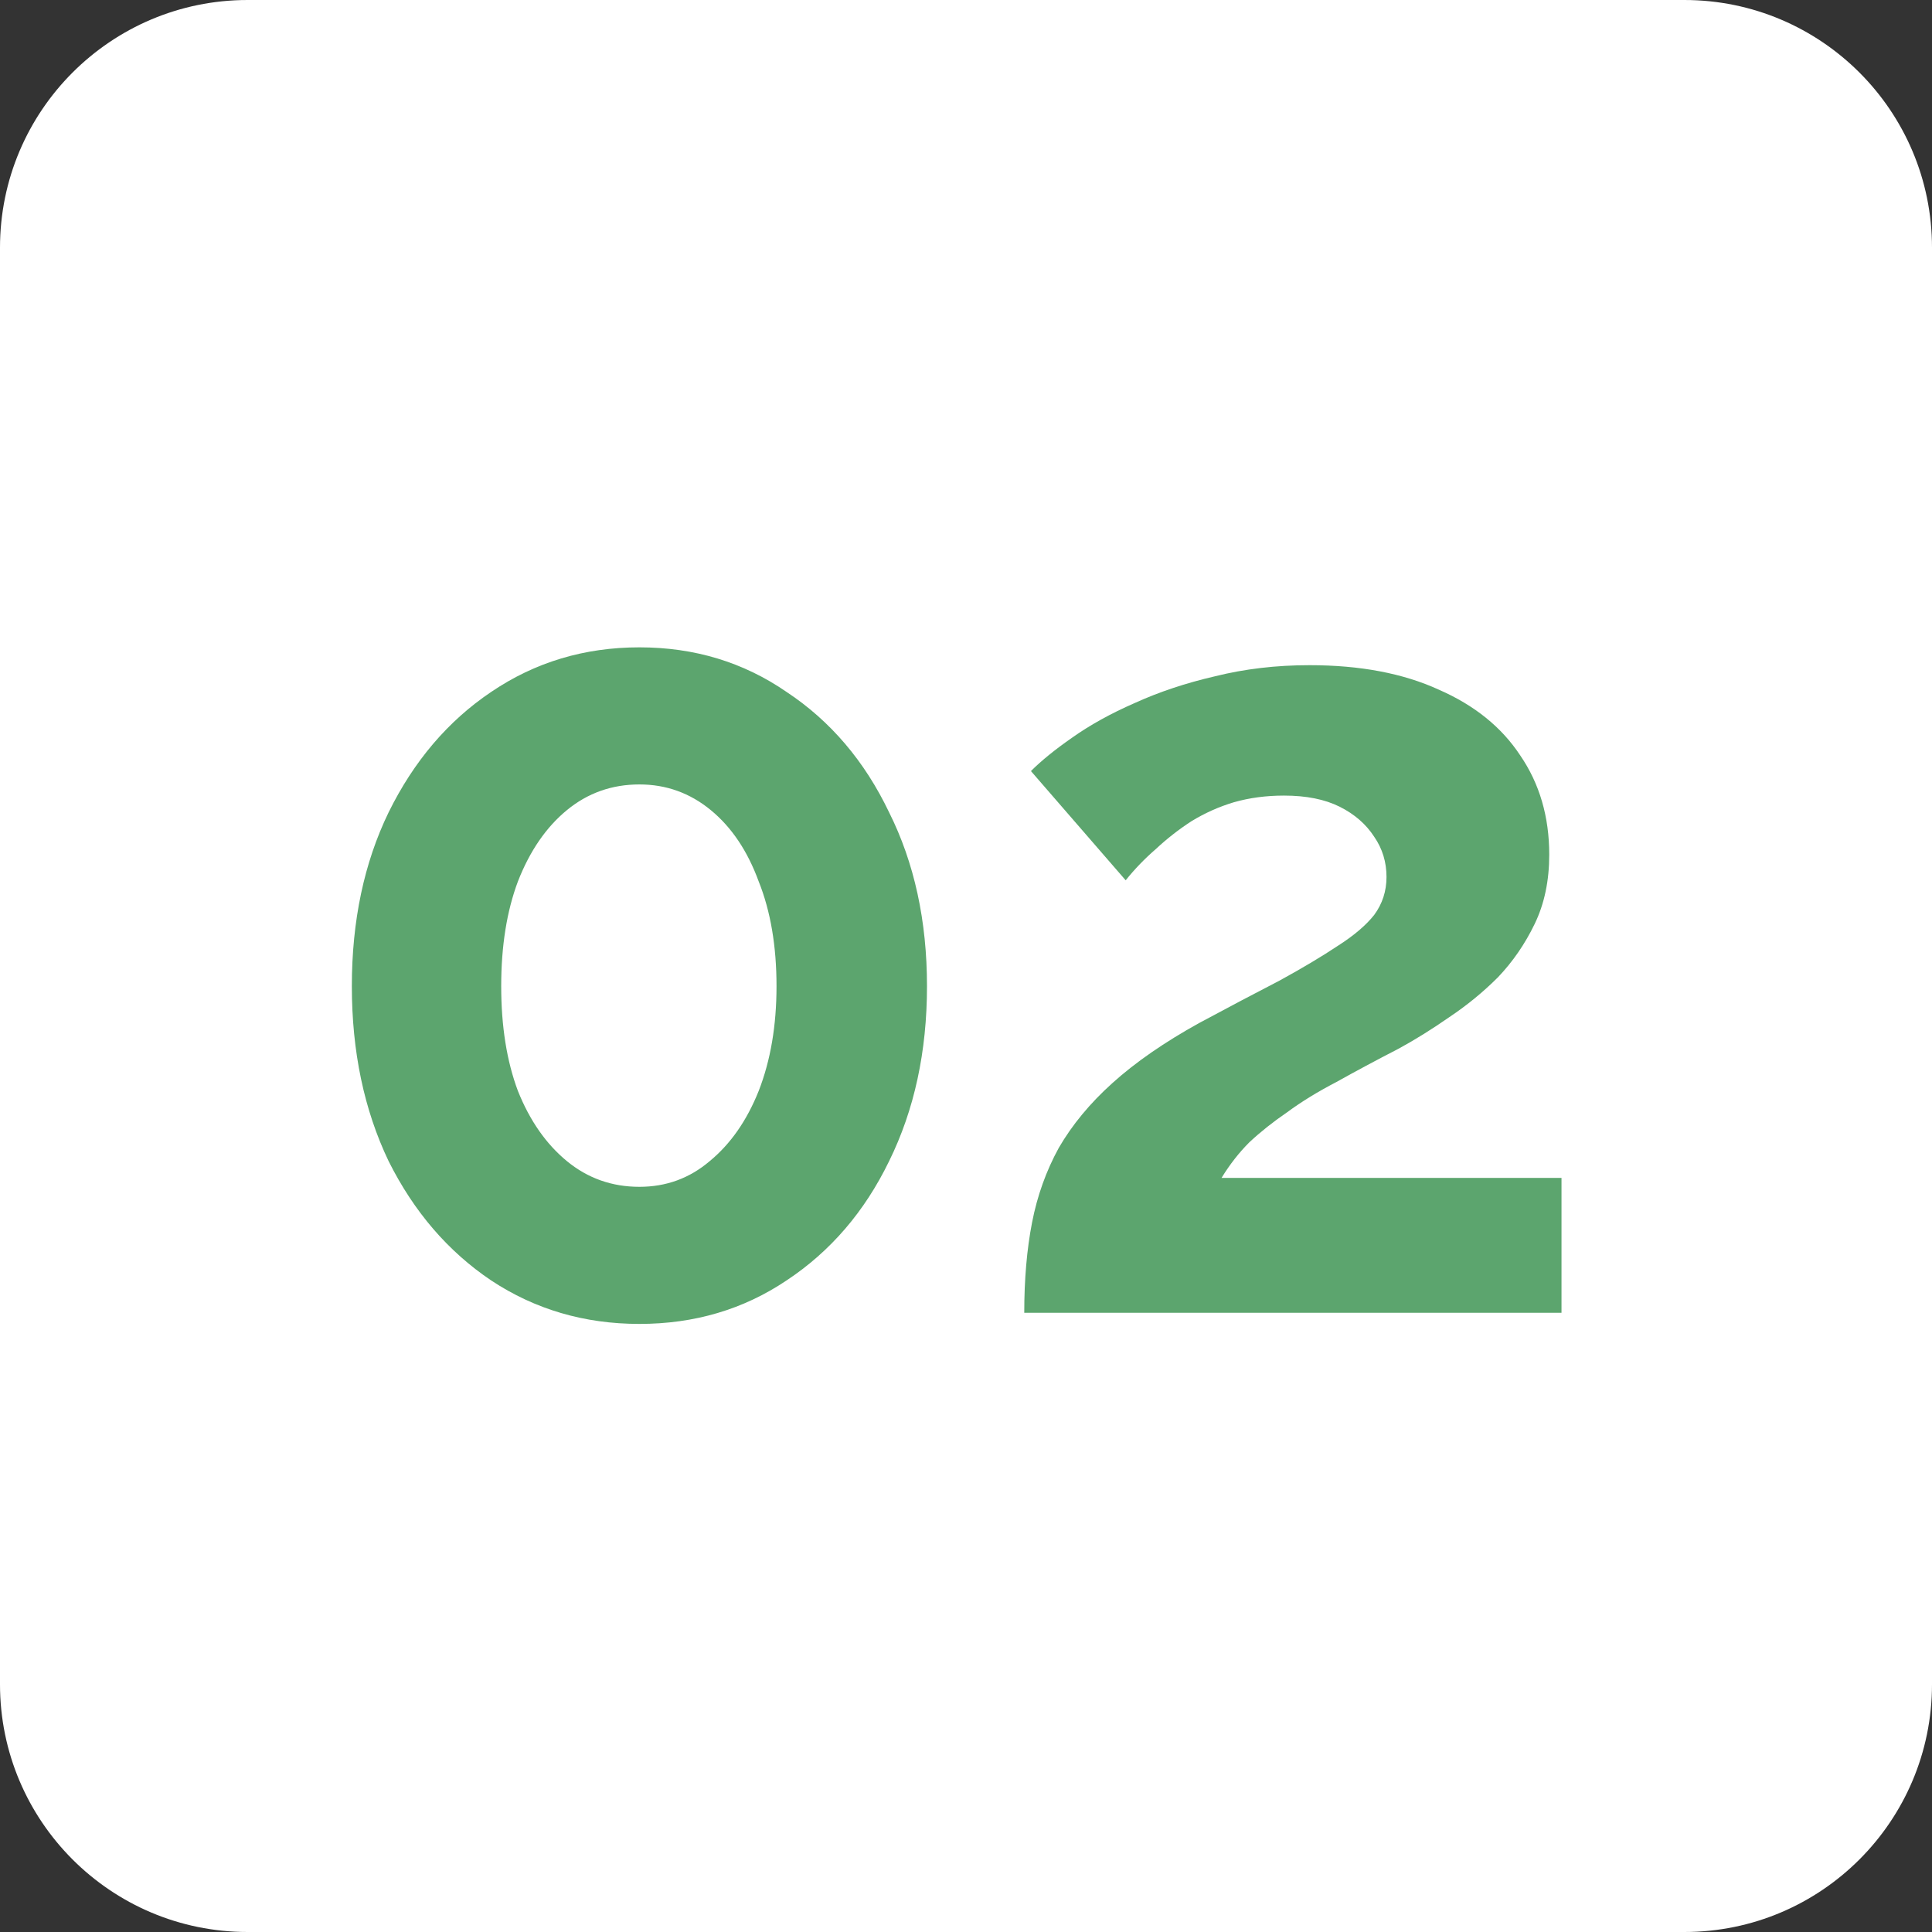 <?xml version="1.0" encoding="UTF-8"?> <svg xmlns="http://www.w3.org/2000/svg" width="78" height="78" viewBox="0 0 78 78" fill="none"><rect x="0" y="0" width="78" height="78" fill="#333333" stroke="none"/> <path d="M0 10C0 4.477 4.477 0 10 0H68C73.523 0 78 4.477 78 10V68C78 73.523 73.523 78 68 78H10C4.477 78 0 73.523 0 68V10Z" fill="white"></path> <path d="M37.425 39.815C37.425 42.455 36.915 44.81 35.895 46.88C34.905 48.92 33.525 50.525 31.755 51.695C30.015 52.865 28.035 53.45 25.815 53.45C23.595 53.45 21.6 52.865 19.83 51.695C18.09 50.525 16.71 48.92 15.69 46.88C14.7 44.81 14.205 42.455 14.205 39.815C14.205 37.175 14.7 34.835 15.69 32.795C16.71 30.725 18.09 29.105 19.83 27.935C21.6 26.735 23.595 26.135 25.815 26.135C28.035 26.135 30.015 26.735 31.755 27.935C33.525 29.105 34.905 30.725 35.895 32.795C36.915 34.835 37.425 37.175 37.425 39.815ZM31.35 39.815C31.35 38.195 31.11 36.785 30.63 35.585C30.18 34.355 29.535 33.395 28.695 32.705C27.855 32.015 26.895 31.67 25.815 31.67C24.705 31.67 23.73 32.015 22.89 32.705C22.05 33.395 21.39 34.355 20.91 35.585C20.46 36.785 20.235 38.195 20.235 39.815C20.235 41.435 20.46 42.845 20.91 44.045C21.39 45.245 22.05 46.19 22.89 46.88C23.73 47.57 24.705 47.915 25.815 47.915C26.895 47.915 27.84 47.57 28.65 46.88C29.49 46.19 30.15 45.245 30.63 44.045C31.11 42.815 31.35 41.405 31.35 39.815ZM41.352 53C41.352 51.65 41.457 50.435 41.667 49.355C41.877 48.275 42.237 47.27 42.747 46.34C43.287 45.41 44.007 44.54 44.907 43.73C45.837 42.89 47.007 42.08 48.417 41.3C49.647 40.64 50.727 40.07 51.657 39.59C52.587 39.08 53.367 38.615 53.997 38.195C54.657 37.775 55.152 37.355 55.482 36.935C55.812 36.485 55.977 35.975 55.977 35.405C55.977 34.805 55.812 34.265 55.482 33.785C55.152 33.275 54.687 32.87 54.087 32.57C53.487 32.27 52.737 32.12 51.837 32.12C51.117 32.12 50.442 32.21 49.812 32.39C49.212 32.57 48.642 32.825 48.102 33.155C47.592 33.485 47.112 33.86 46.662 34.28C46.212 34.67 45.807 35.09 45.447 35.54L41.622 31.13C42.042 30.71 42.597 30.26 43.287 29.78C44.007 29.27 44.847 28.805 45.807 28.385C46.797 27.935 47.877 27.575 49.047 27.305C50.247 27.005 51.522 26.855 52.872 26.855C54.912 26.855 56.652 27.185 58.092 27.845C59.532 28.475 60.627 29.36 61.377 30.5C62.157 31.64 62.547 32.975 62.547 34.505C62.547 35.555 62.352 36.485 61.962 37.295C61.572 38.105 61.077 38.825 60.477 39.455C59.877 40.055 59.217 40.595 58.497 41.075C57.807 41.555 57.132 41.975 56.472 42.335C55.542 42.815 54.702 43.265 53.952 43.685C53.202 44.075 52.542 44.48 51.972 44.9C51.402 45.29 50.892 45.695 50.442 46.115C50.022 46.535 49.647 47.015 49.317 47.555H63.042V53H41.352Z" fill="#5CA56E"></path> </svg> 